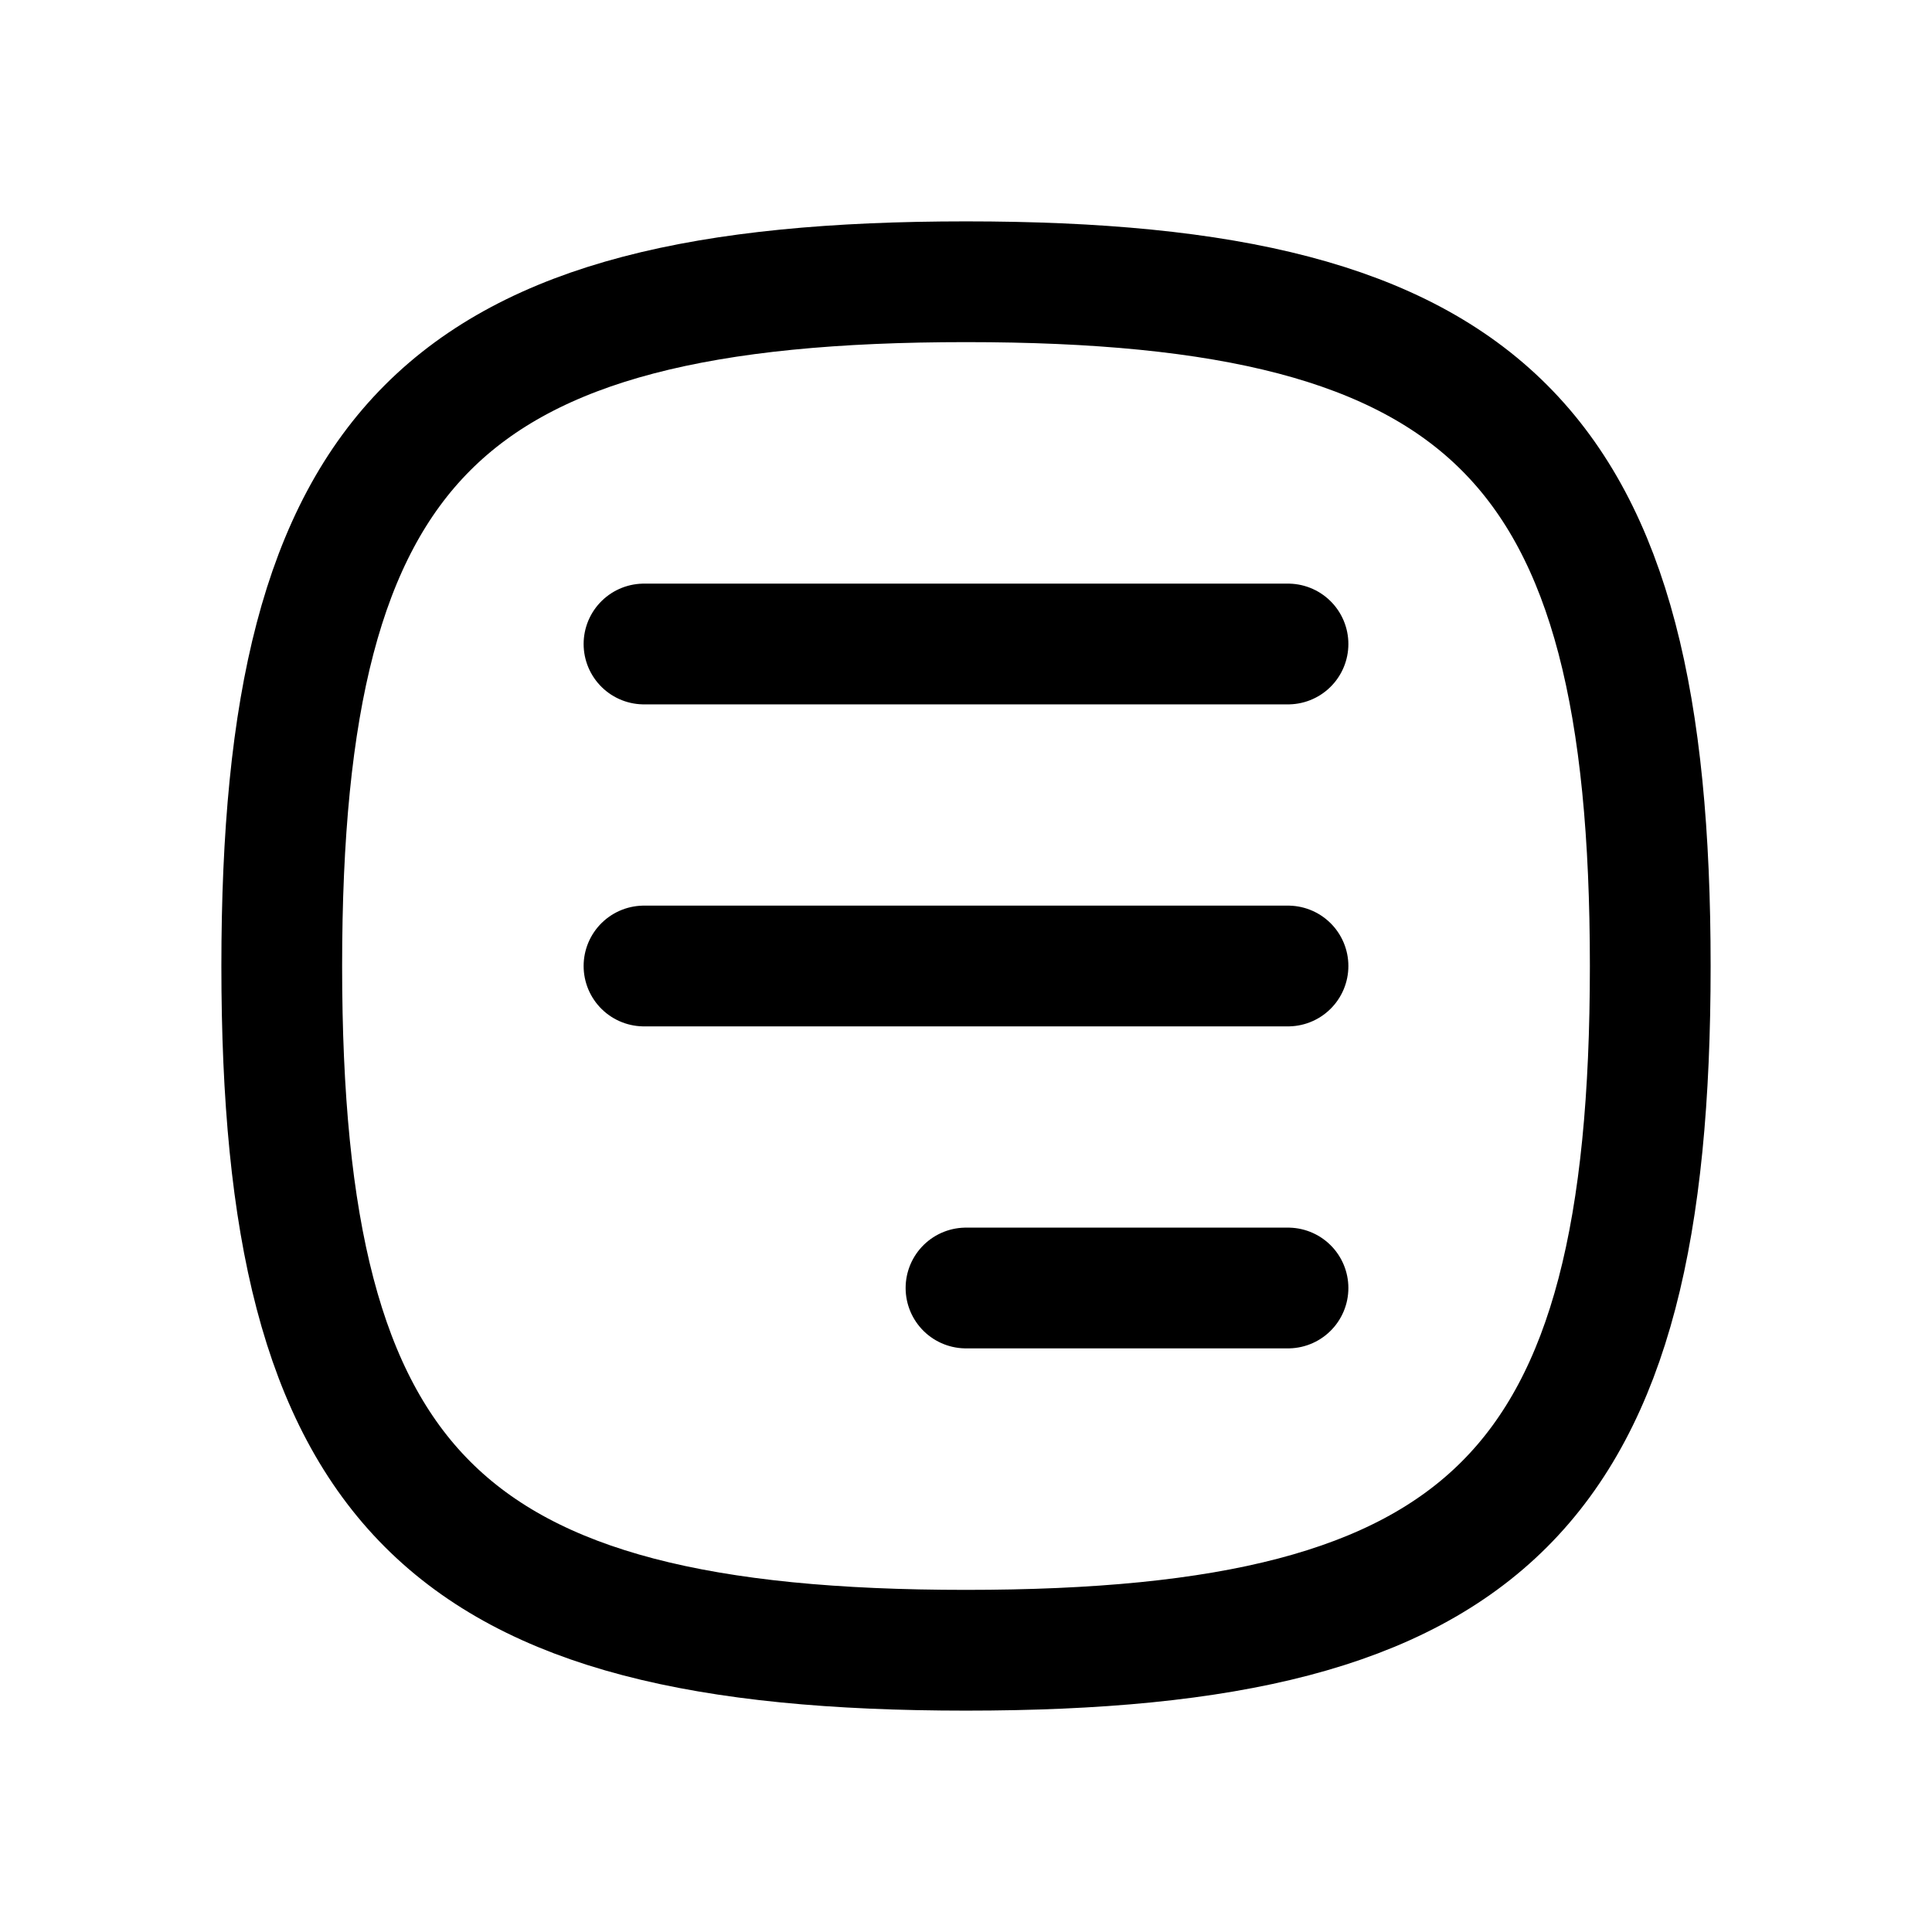 <svg xmlns="http://www.w3.org/2000/svg" width="800px" height="800px" viewBox="0 0 24 24" fill="none"><path d="M8 8H16M8 12H16M12 16H16M3.5 12C3.5 5.5 5.5 3.5 12 3.5C18.5 3.5 20.5 5.5 20.5 12C20.5 18.5 18.5 20.5 12 20.5C5.5 20.5 3.5 18.5 3.5 12Z" stroke="#000000" stroke-width="1.5" stroke-linecap="round" stroke-linejoin="round"></path></svg>